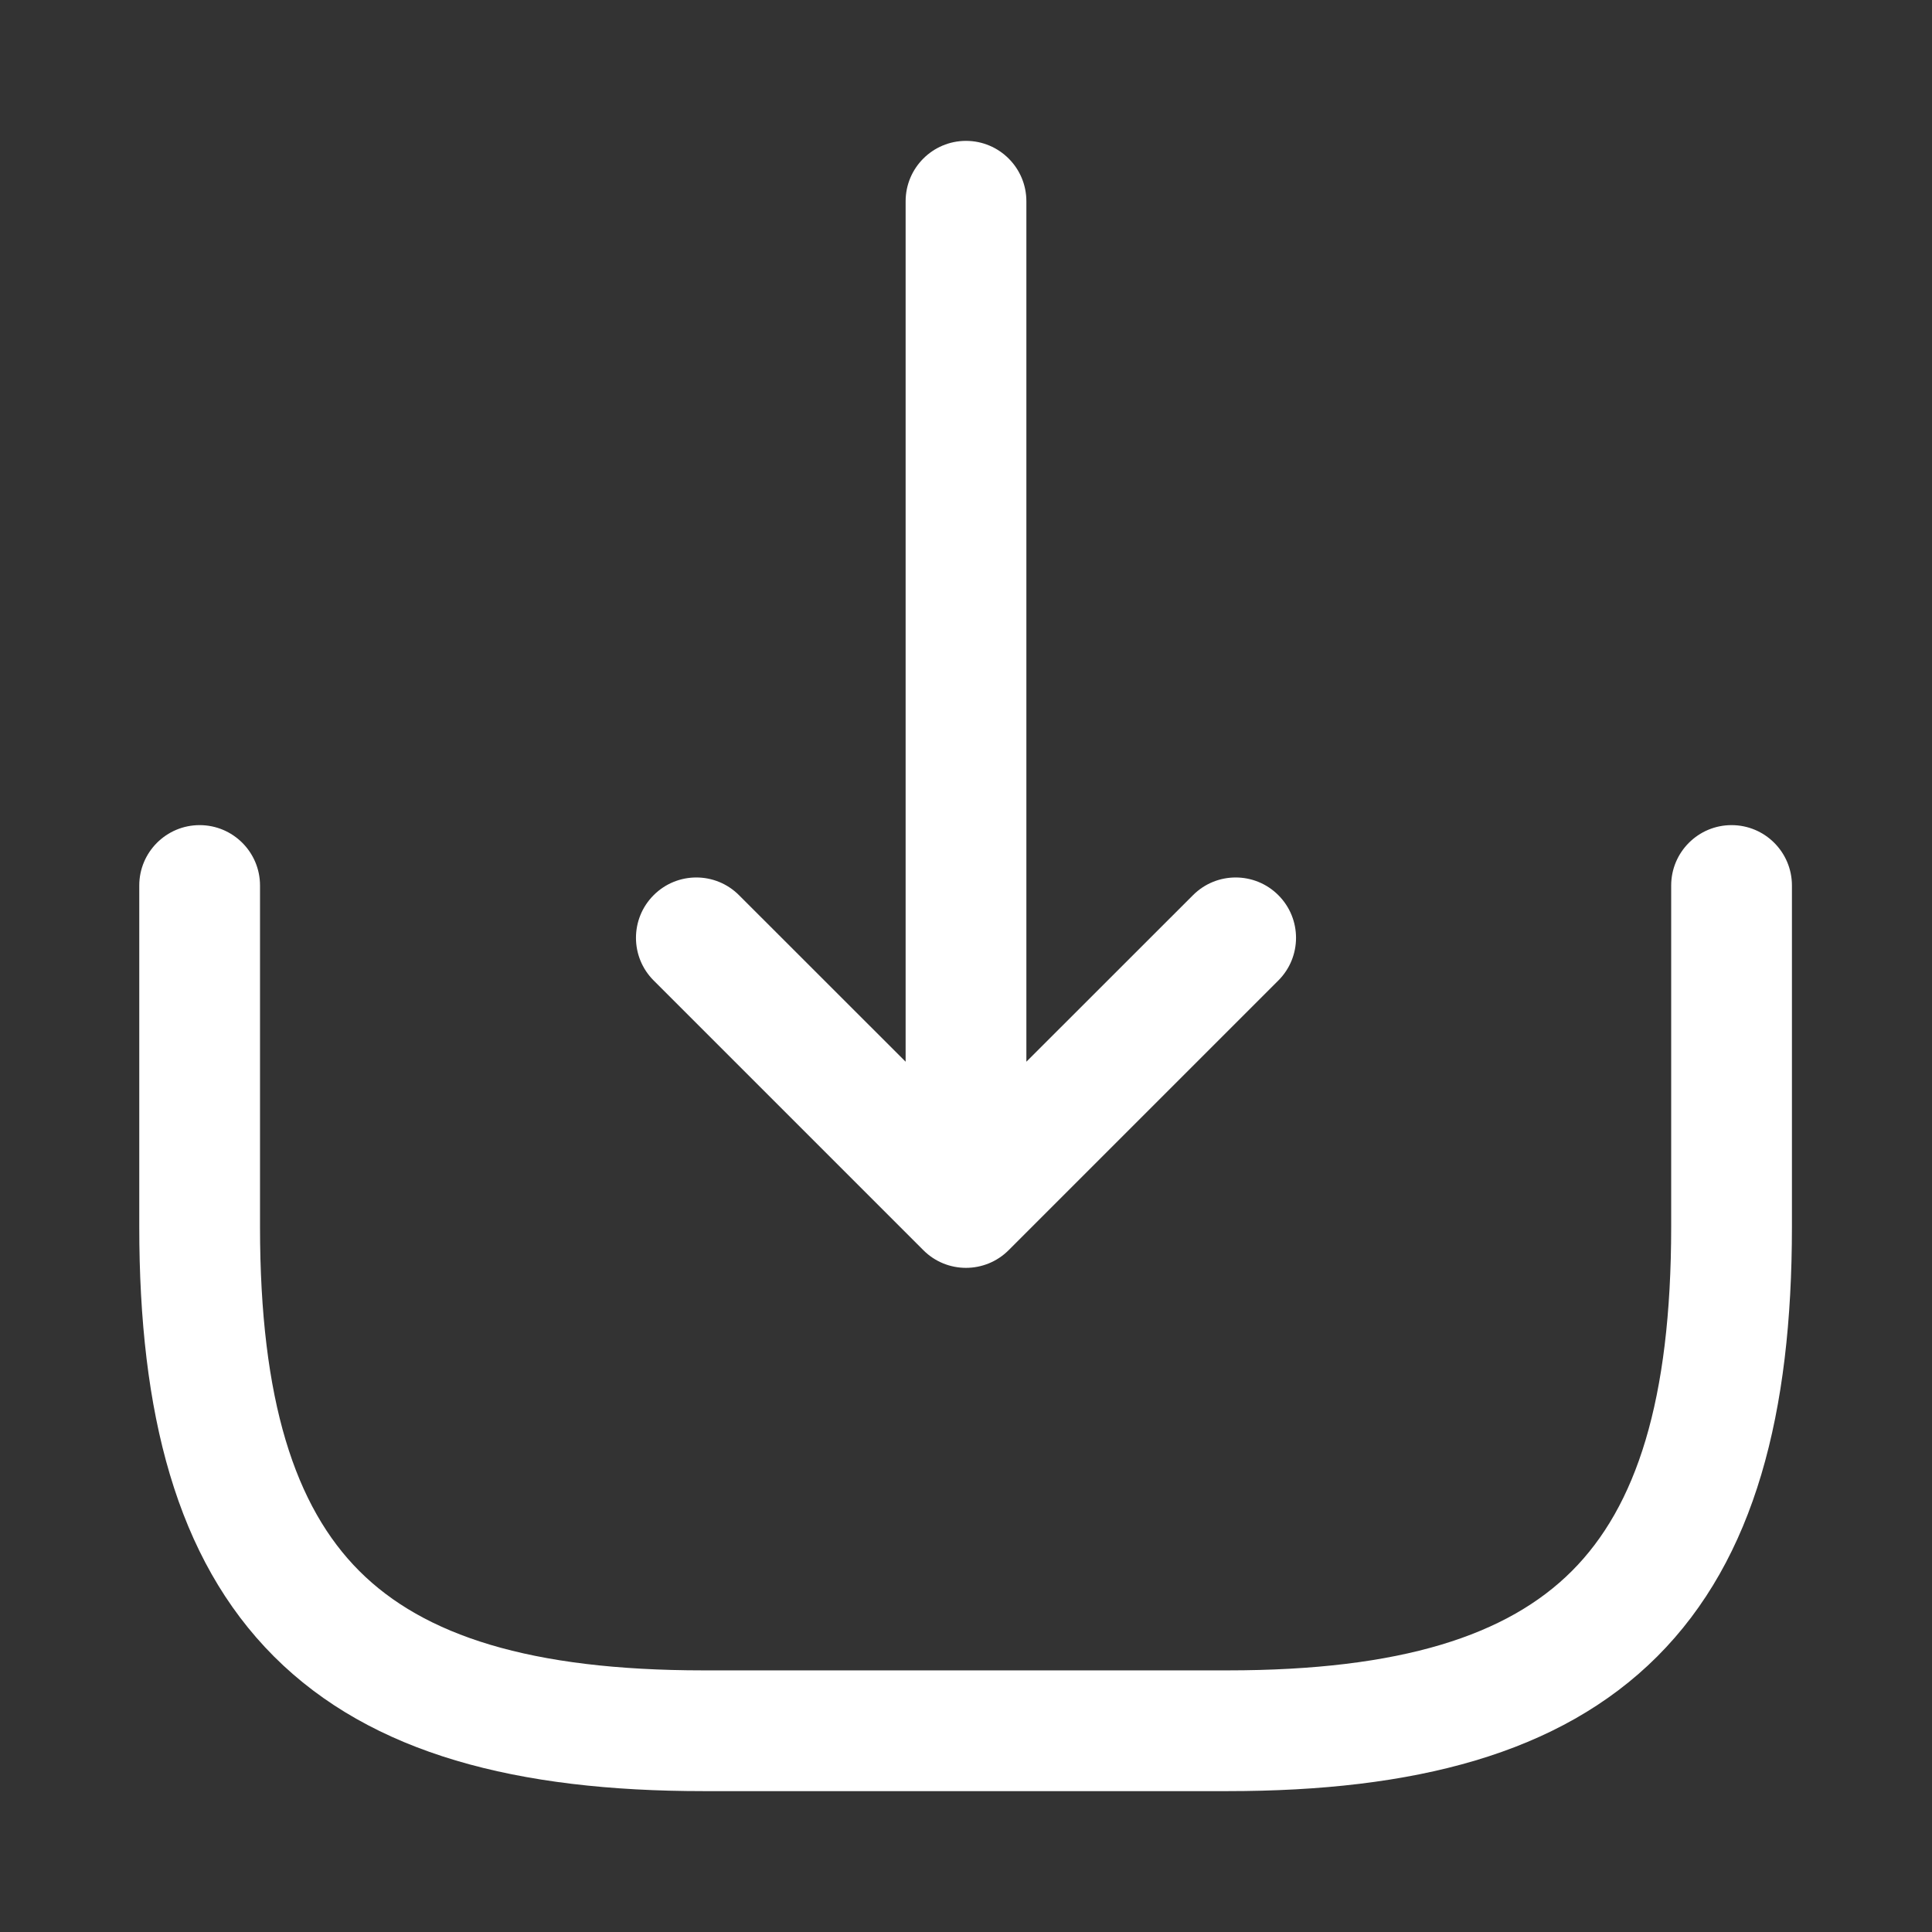 <svg xmlns="http://www.w3.org/2000/svg" fill="none" viewBox="0 0 24 24" height="24" width="24">
<rect x="0" y="0" width="24" height="24" fill="#333333" stroke="none"/>
<path fill="white" d="M12.75 13.189L12.75 2.5C12.75 2.086 12.414 1.75 12 1.75C11.586 1.75 11.25 2.086 11.25 2.5L11.25 13.189L9.18 11.12C8.887 10.827 8.413 10.827 8.12 11.12C7.827 11.413 7.827 11.887 8.12 12.18L11.47 15.53C11.762 15.823 12.237 15.823 12.53 15.53L15.88 12.18C16.173 11.887 16.173 11.413 15.88 11.12C15.587 10.827 15.113 10.827 14.82 11.12L12.75 13.189ZM2.48 10.25C2.894 10.25 3.23 10.586 3.23 11V15.24C3.23 17.401 3.667 18.719 4.464 19.516C5.261 20.313 6.579 20.75 8.74 20.75H15.25C17.411 20.75 18.729 20.313 19.526 19.516C20.323 18.719 20.76 17.401 20.76 15.24V11C20.76 10.586 21.096 10.25 21.51 10.25C21.924 10.25 22.26 10.586 22.26 11V15.24C22.26 17.549 21.802 19.361 20.587 20.577C19.371 21.792 17.559 22.25 15.25 22.25H8.74C6.431 22.25 4.619 21.792 3.403 20.577C2.188 19.361 1.73 17.549 1.73 15.24V11C1.73 10.586 2.066 10.25 2.48 10.25Z" clip-rule="evenodd" fill-rule="evenodd"></path>
</svg>

